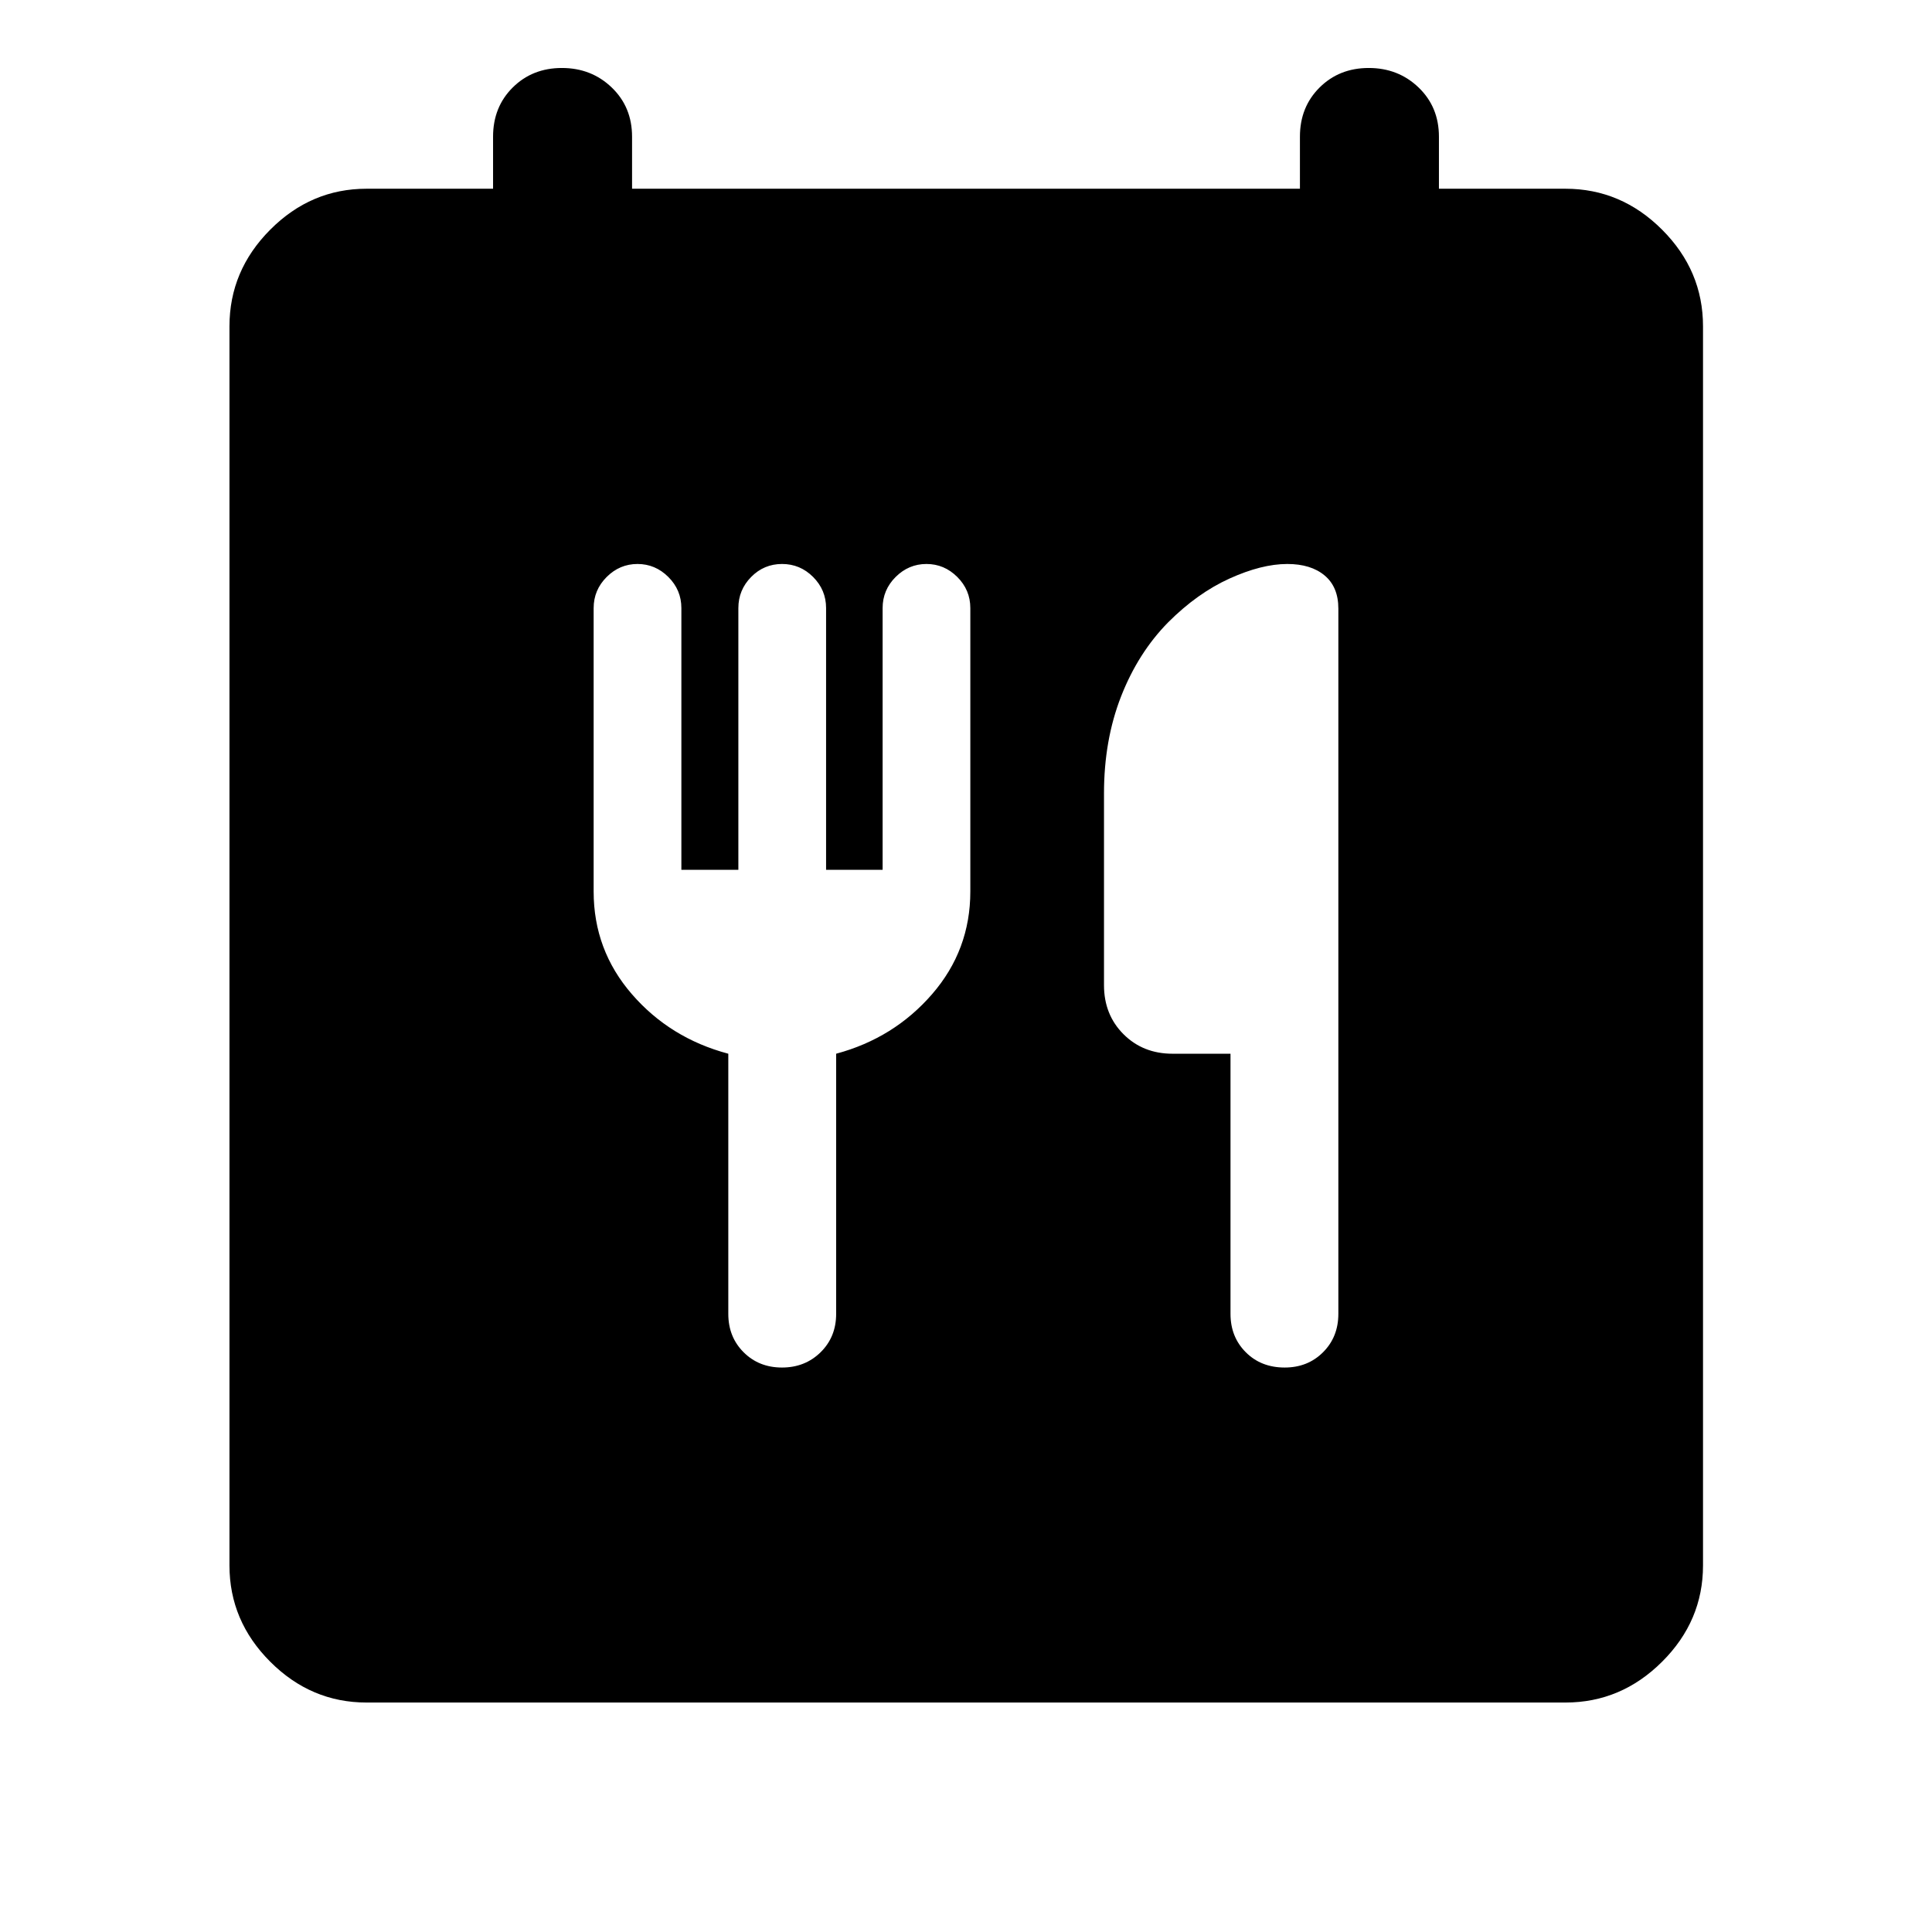 <svg xmlns="http://www.w3.org/2000/svg" width="48" height="48" viewBox="0 -960 960 960"><path d="M182.15-114.02q-27.6 0-47.86-20.27-20.27-20.26-20.27-47.86v-615.7q0-27.7 20.27-48.03 20.26-20.34 47.86-20.34H245v-25.85q0-14.75 9.76-24.45 9.77-9.7 24.44-9.7 14.67 0 24.77 9.7t10.1 24.45v25.85h331.86v-25.85q0-14.75 9.77-24.45 9.76-9.7 24.43-9.7t24.77 9.7q10.1 9.7 10.1 24.45v25.85h62.85q27.7 0 48.03 20.34 20.34 20.33 20.34 48.03v615.7q0 27.6-20.34 47.86-20.33 20.27-48.03 20.27h-595.7ZM338.57-527.8v-130.05q0-9-6.48-15.46-6.48-6.45-15.32-6.45t-15.31 6.45q-6.48 6.46-6.48 15.46V-517q0 29.07 18.98 50.97 18.97 21.9 47.93 29.62v129.26q0 11.48 7.6 19.07 7.6 7.6 19.08 7.6 11.47 0 19.19-7.6 7.72-7.59 7.72-19.07v-129.26q28.72-7.72 47.69-29.62 18.98-21.9 18.98-50.97v-140.85q0-9-6.48-15.46-6.47-6.45-15.31-6.45t-15.32 6.45q-6.47 6.46-6.47 15.46v130.05h-28.09v-130.05q0-9-6.45-15.46-6.44-6.45-15.43-6.45-8.99 0-15.35 6.45-6.36 6.46-6.36 15.46v130.05h-28.32Zm272.86 91.39v129.26q0 11.48 7.59 19.07 7.58 7.6 19.33 7.6 11.48 0 19.07-7.6 7.6-7.59 7.6-19.07v-350.46q0-10.72-6.81-16.43-6.81-5.72-18.58-5.72-12.72 0-28.7 7.24-15.97 7.24-30.45 21.72-14.96 15.19-23.44 36.89-8.47 21.69-8.47 48.13v95.3q0 14.68 9.69 24.37 9.7 9.7 24.37 9.7h28.8Z"/></svg>